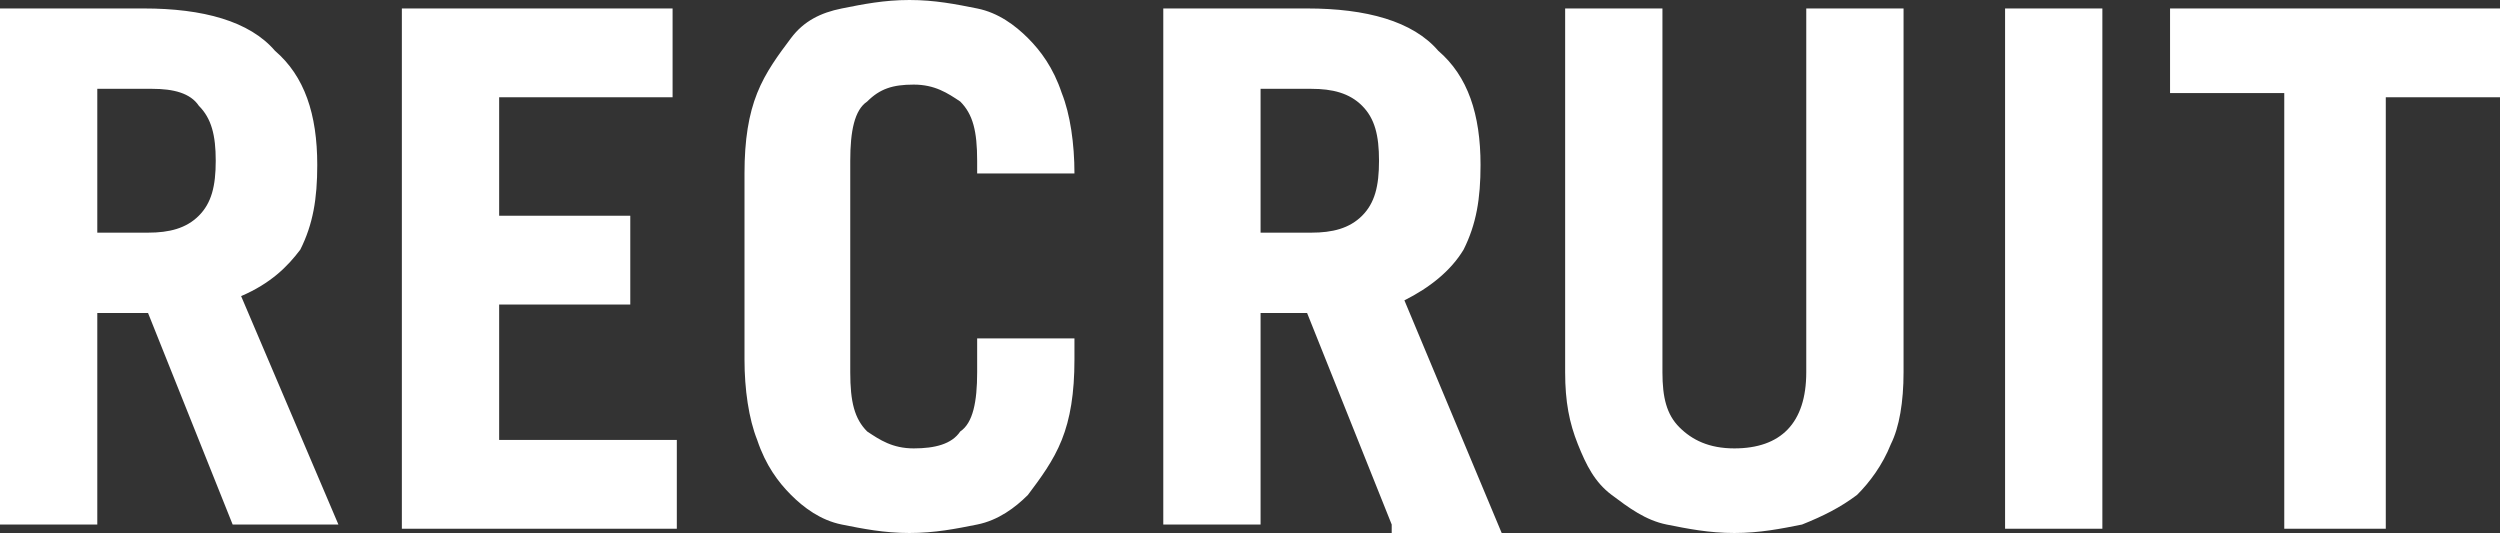 <?xml version="1.0" encoding="utf-8"?>
<!-- Generator: Adobe Illustrator 25.4.1, SVG Export Plug-In . SVG Version: 6.00 Build 0)  -->
<svg version="1.1" id="レイヤー_1" xmlns="http://www.w3.org/2000/svg" xmlns:xlink="http://www.w3.org/1999/xlink" x="0px"
	 y="0px" viewBox="0 0 59.1 12.6" style="enable-background:new 0 0 59.1 12.6;" xml:space="preserve">
<rect x="0" y="0" width="59.1" height="12.6" fill="#333333" stroke="none"/>
<style type="text/css">
	.st0{fill:#FFFFFF;}
</style>
<path class="st0" d="M5.5,12.4l-2-5H2.3v5H0V0.2h3.4c1.4,0,2.5,0.3,3.1,1c0.7,0.6,1,1.5,1,2.7c0,0.8-0.1,1.4-0.4,2
	C6.8,6.3,6.4,6.7,5.7,7L8,12.4H5.5z M2.3,5.5h1.2c0.5,0,0.9-0.1,1.2-0.4C5,4.8,5.1,4.4,5.1,3.8S5,2.8,4.7,2.5
	C4.5,2.2,4.1,2.1,3.6,2.1H2.3V5.5z M9.5,12.4V0.2h6.4v2.1h-4.1v2.8h3.1v2.1h-3.1v3.2H16v2.1H9.5C9.5,12.5,9.5,12.4,9.5,12.4z
	 M20.1,8.8c0,0.7,0.1,1.1,0.4,1.4c0.3,0.2,0.6,0.4,1.1,0.4s0.9-0.1,1.1-0.4c0.3-0.2,0.4-0.7,0.4-1.4V8h2.3v0.5
	c0,0.8-0.1,1.4-0.3,1.9c-0.2,0.5-0.5,0.9-0.8,1.3c-0.3,0.3-0.7,0.6-1.2,0.7c-0.5,0.1-1,0.2-1.6,0.2s-1.1-0.1-1.6-0.2
	S19,12,18.7,11.7c-0.3-0.3-0.6-0.7-0.8-1.3c-0.2-0.5-0.3-1.2-0.3-1.9V4.1c0-0.8,0.1-1.4,0.3-1.9c0.2-0.5,0.5-0.9,0.8-1.3
	s0.7-0.6,1.2-0.7s1-0.2,1.6-0.2s1.1,0.1,1.6,0.2s0.9,0.4,1.2,0.7c0.3,0.3,0.6,0.7,0.8,1.3c0.2,0.5,0.3,1.2,0.3,1.9h-2.3V3.8
	c0-0.7-0.1-1.1-0.4-1.4C22.4,2.2,22.1,2,21.6,2s-0.8,0.1-1.1,0.4c-0.3,0.2-0.4,0.7-0.4,1.4V8.8z M32.9,12.4l-2-5h-1.1v5h-2.3V0.2
	h3.4c1.4,0,2.5,0.3,3.1,1c0.7,0.6,1,1.5,1,2.7c0,0.8-0.1,1.4-0.4,2c-0.3,0.5-0.8,0.9-1.4,1.2l2.3,5.5h-2.6
	C32.9,12.6,32.9,12.4,32.9,12.4z M29.8,5.5H31c0.5,0,0.9-0.1,1.2-0.4s0.4-0.7,0.4-1.3s-0.1-1-0.4-1.3c-0.3-0.3-0.7-0.4-1.2-0.4h-1.2
	C29.8,2.1,29.8,5.5,29.8,5.5z M39.3,0.2v8.6c0,0.6,0.1,1,0.4,1.3c0.3,0.3,0.7,0.5,1.3,0.5c1.1,0,1.7-0.6,1.7-1.8V0.2H45v8.6
	c0,0.7-0.1,1.3-0.3,1.7c-0.2,0.5-0.5,0.9-0.8,1.2c-0.4,0.3-0.8,0.5-1.3,0.7c-0.5,0.1-1,0.2-1.6,0.2s-1.1-0.1-1.6-0.2
	s-0.9-0.4-1.3-0.7s-0.6-0.7-0.8-1.2S37,9.5,37,8.8V0.2C37,0.2,39.3,0.2,39.3,0.2z M47.4,12.4V0.2h2.3v12.3h-2.3V12.4z M59.1,0.2v2.1
	h-2.7v10.2H54V2.2h-2.7v-2C51.3,0.2,59.1,0.2,59.1,0.2z"/>
</svg>
